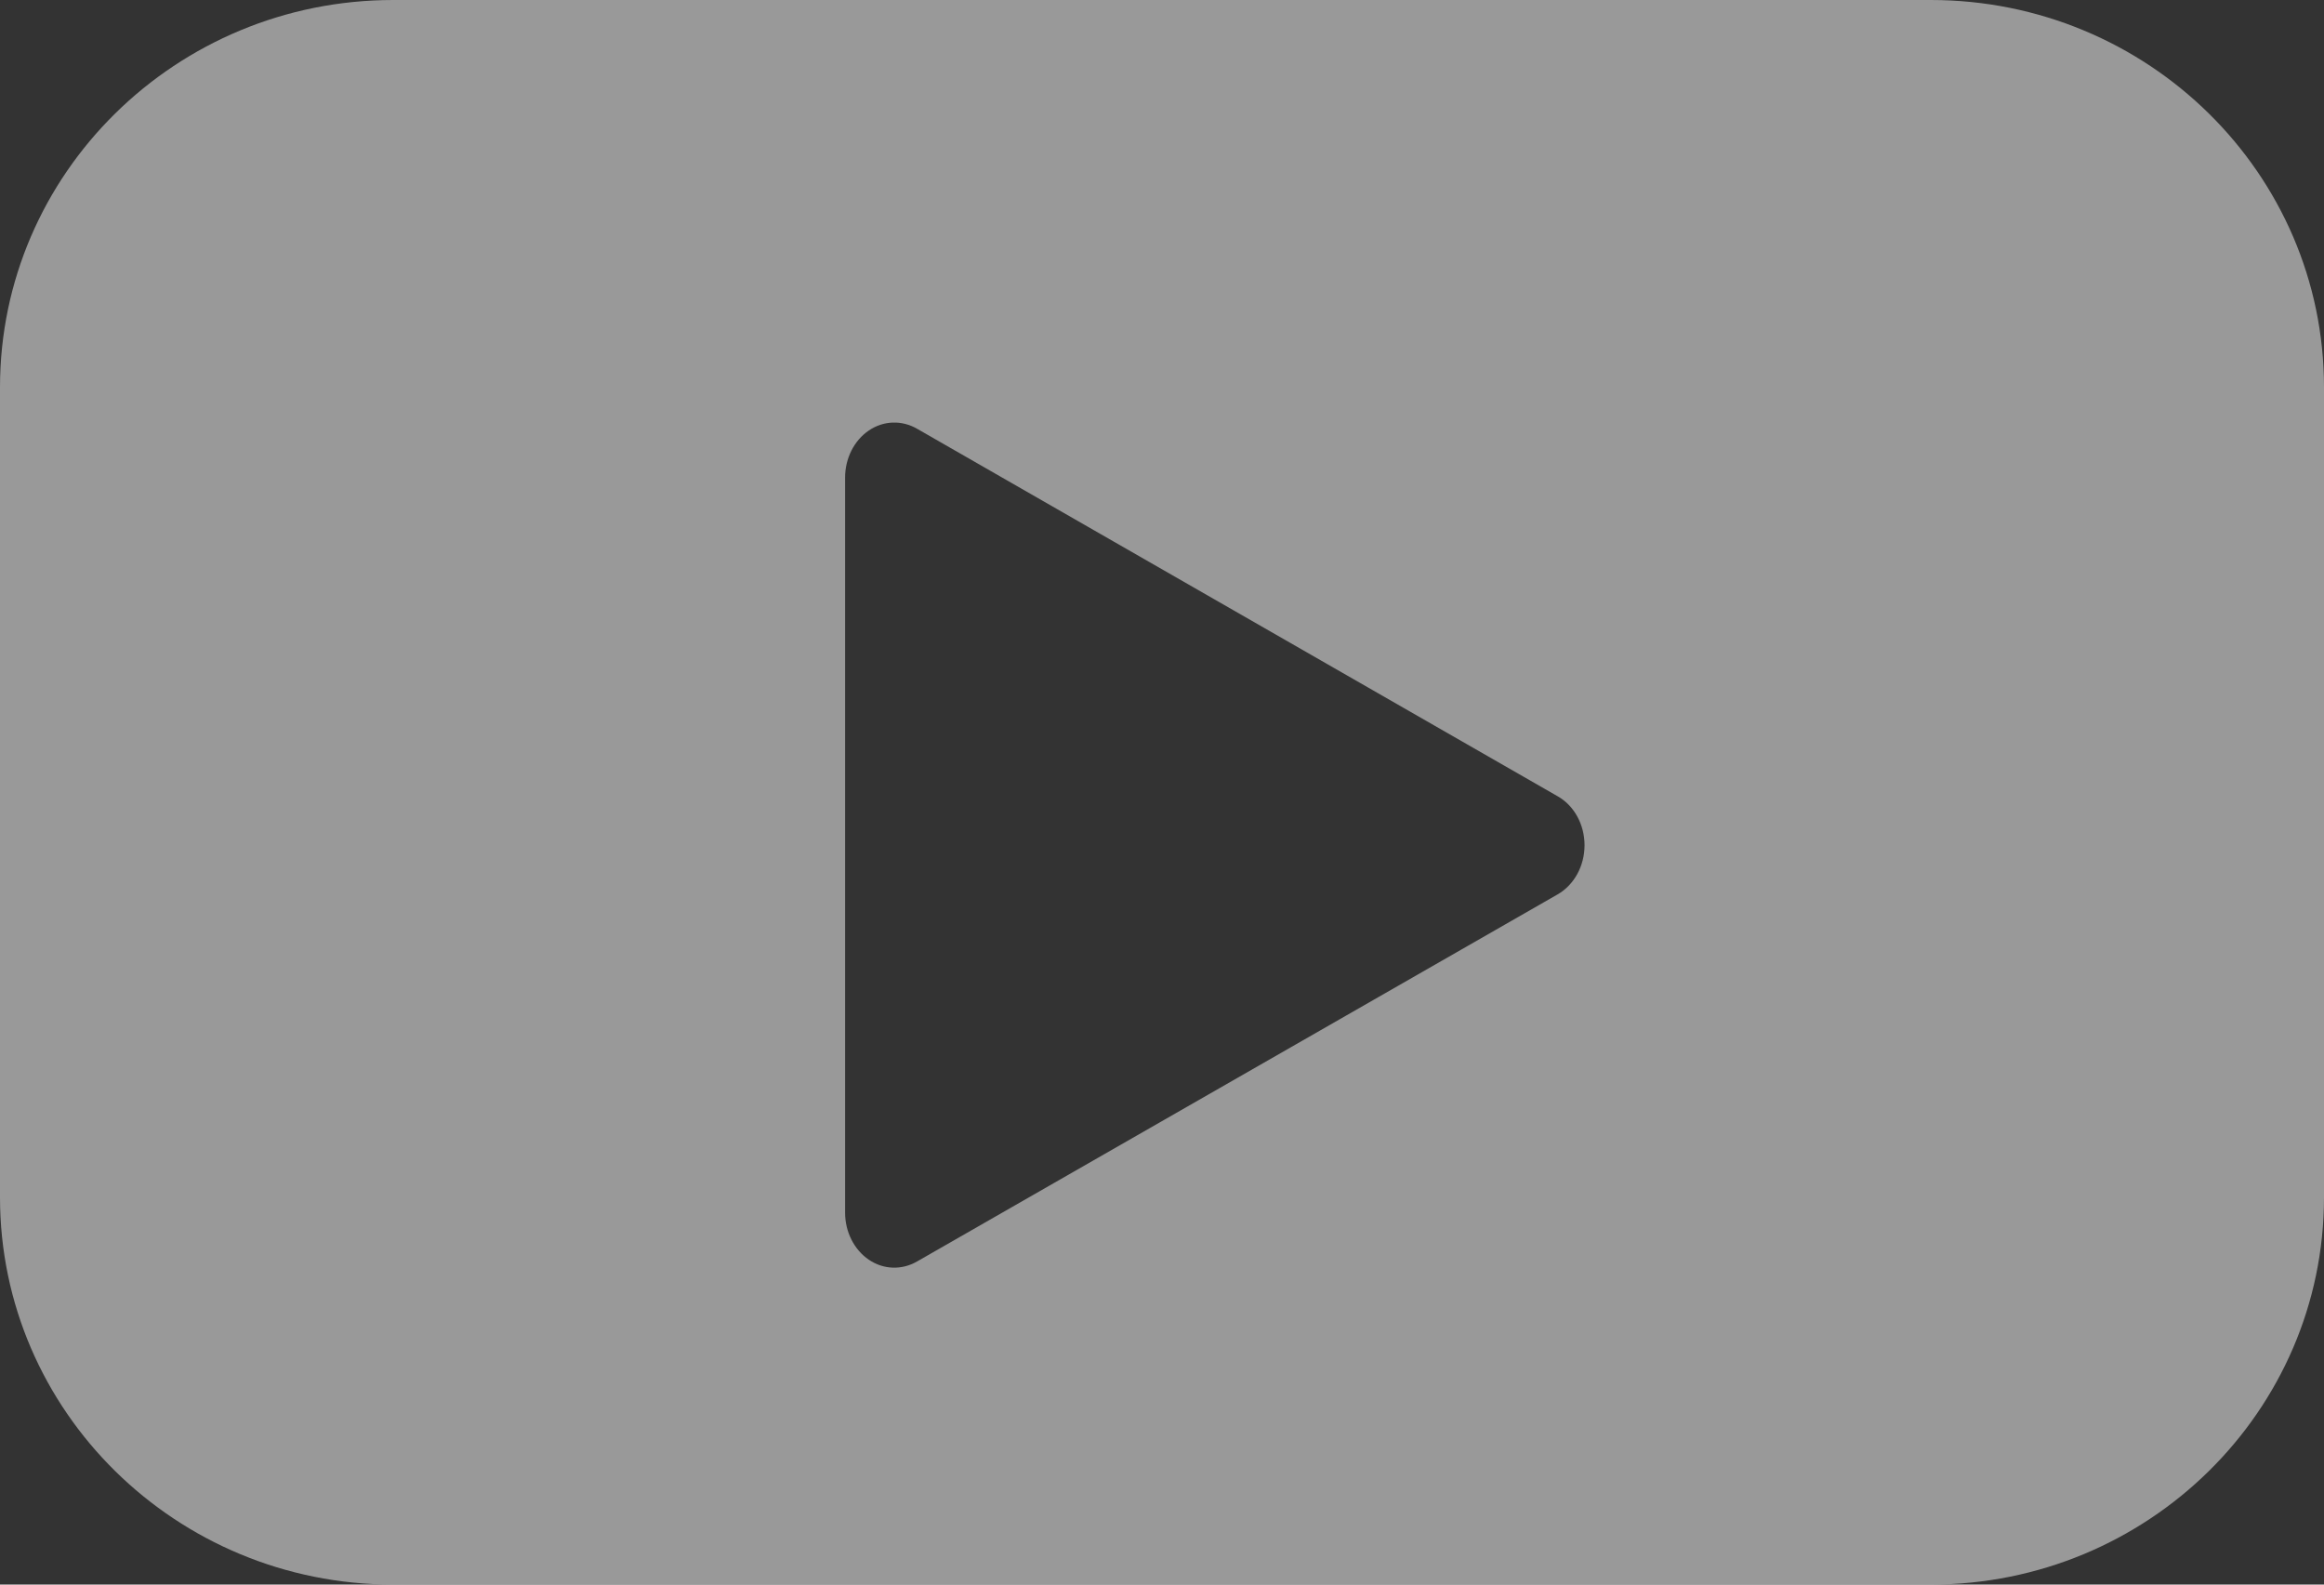 <?xml version="1.0" encoding="UTF-8"?>
<svg width="22px" height="15px" viewBox="0 0 22 15" version="1.1" xmlns="http://www.w3.org/2000/svg" xmlns:xlink="http://www.w3.org/1999/xlink">
    <rect x="0" y="0" width="22" height="15" fill="#333333" stroke="none"/>
    <!-- Generator: Sketch 46.2 (44496) - http://www.bohemiancoding.com/sketch -->
    <title>youtube</title>
    <desc>Created with Sketch.</desc>
    <defs></defs>
    <g id="Page-1" stroke="none" stroke-width="1" fill="none" fill-rule="evenodd" opacity="0.5">
        <g id="Footer-2" transform="translate(-1227, -2430)" fill-rule="nonzero" fill="#FFFFFF">
            <g id="Footer" transform="translate(0, 2321)">
                <g id="Social" transform="translate(1086, 70)">
                    <path d="M159.277,39 L144.723,39 C142.667,39 141,40.642 141,42.667 L141,50.333 C141,52.358 142.667,54 144.723,54 L159.277,54 C161.333,54 163,52.358 163,50.333 L163,42.667 C163,40.642 161.333,39 159.277,39 Z M149.682,50.941 C149.537,51.025 149.363,51.019 149.225,50.925 C149.085,50.83 149,50.661 149,50.479 L149,43.521 C149,43.339 149.085,43.17 149.225,43.075 C149.363,42.981 149.537,42.975 149.682,43.059 L155.746,46.538 C155.902,46.626 156,46.806 156,47.001 C156,47.197 155.902,47.376 155.746,47.466 L149.682,50.941 Z" id="youtube"></path>
                </g>
            </g>
        </g>
    </g>
</svg>